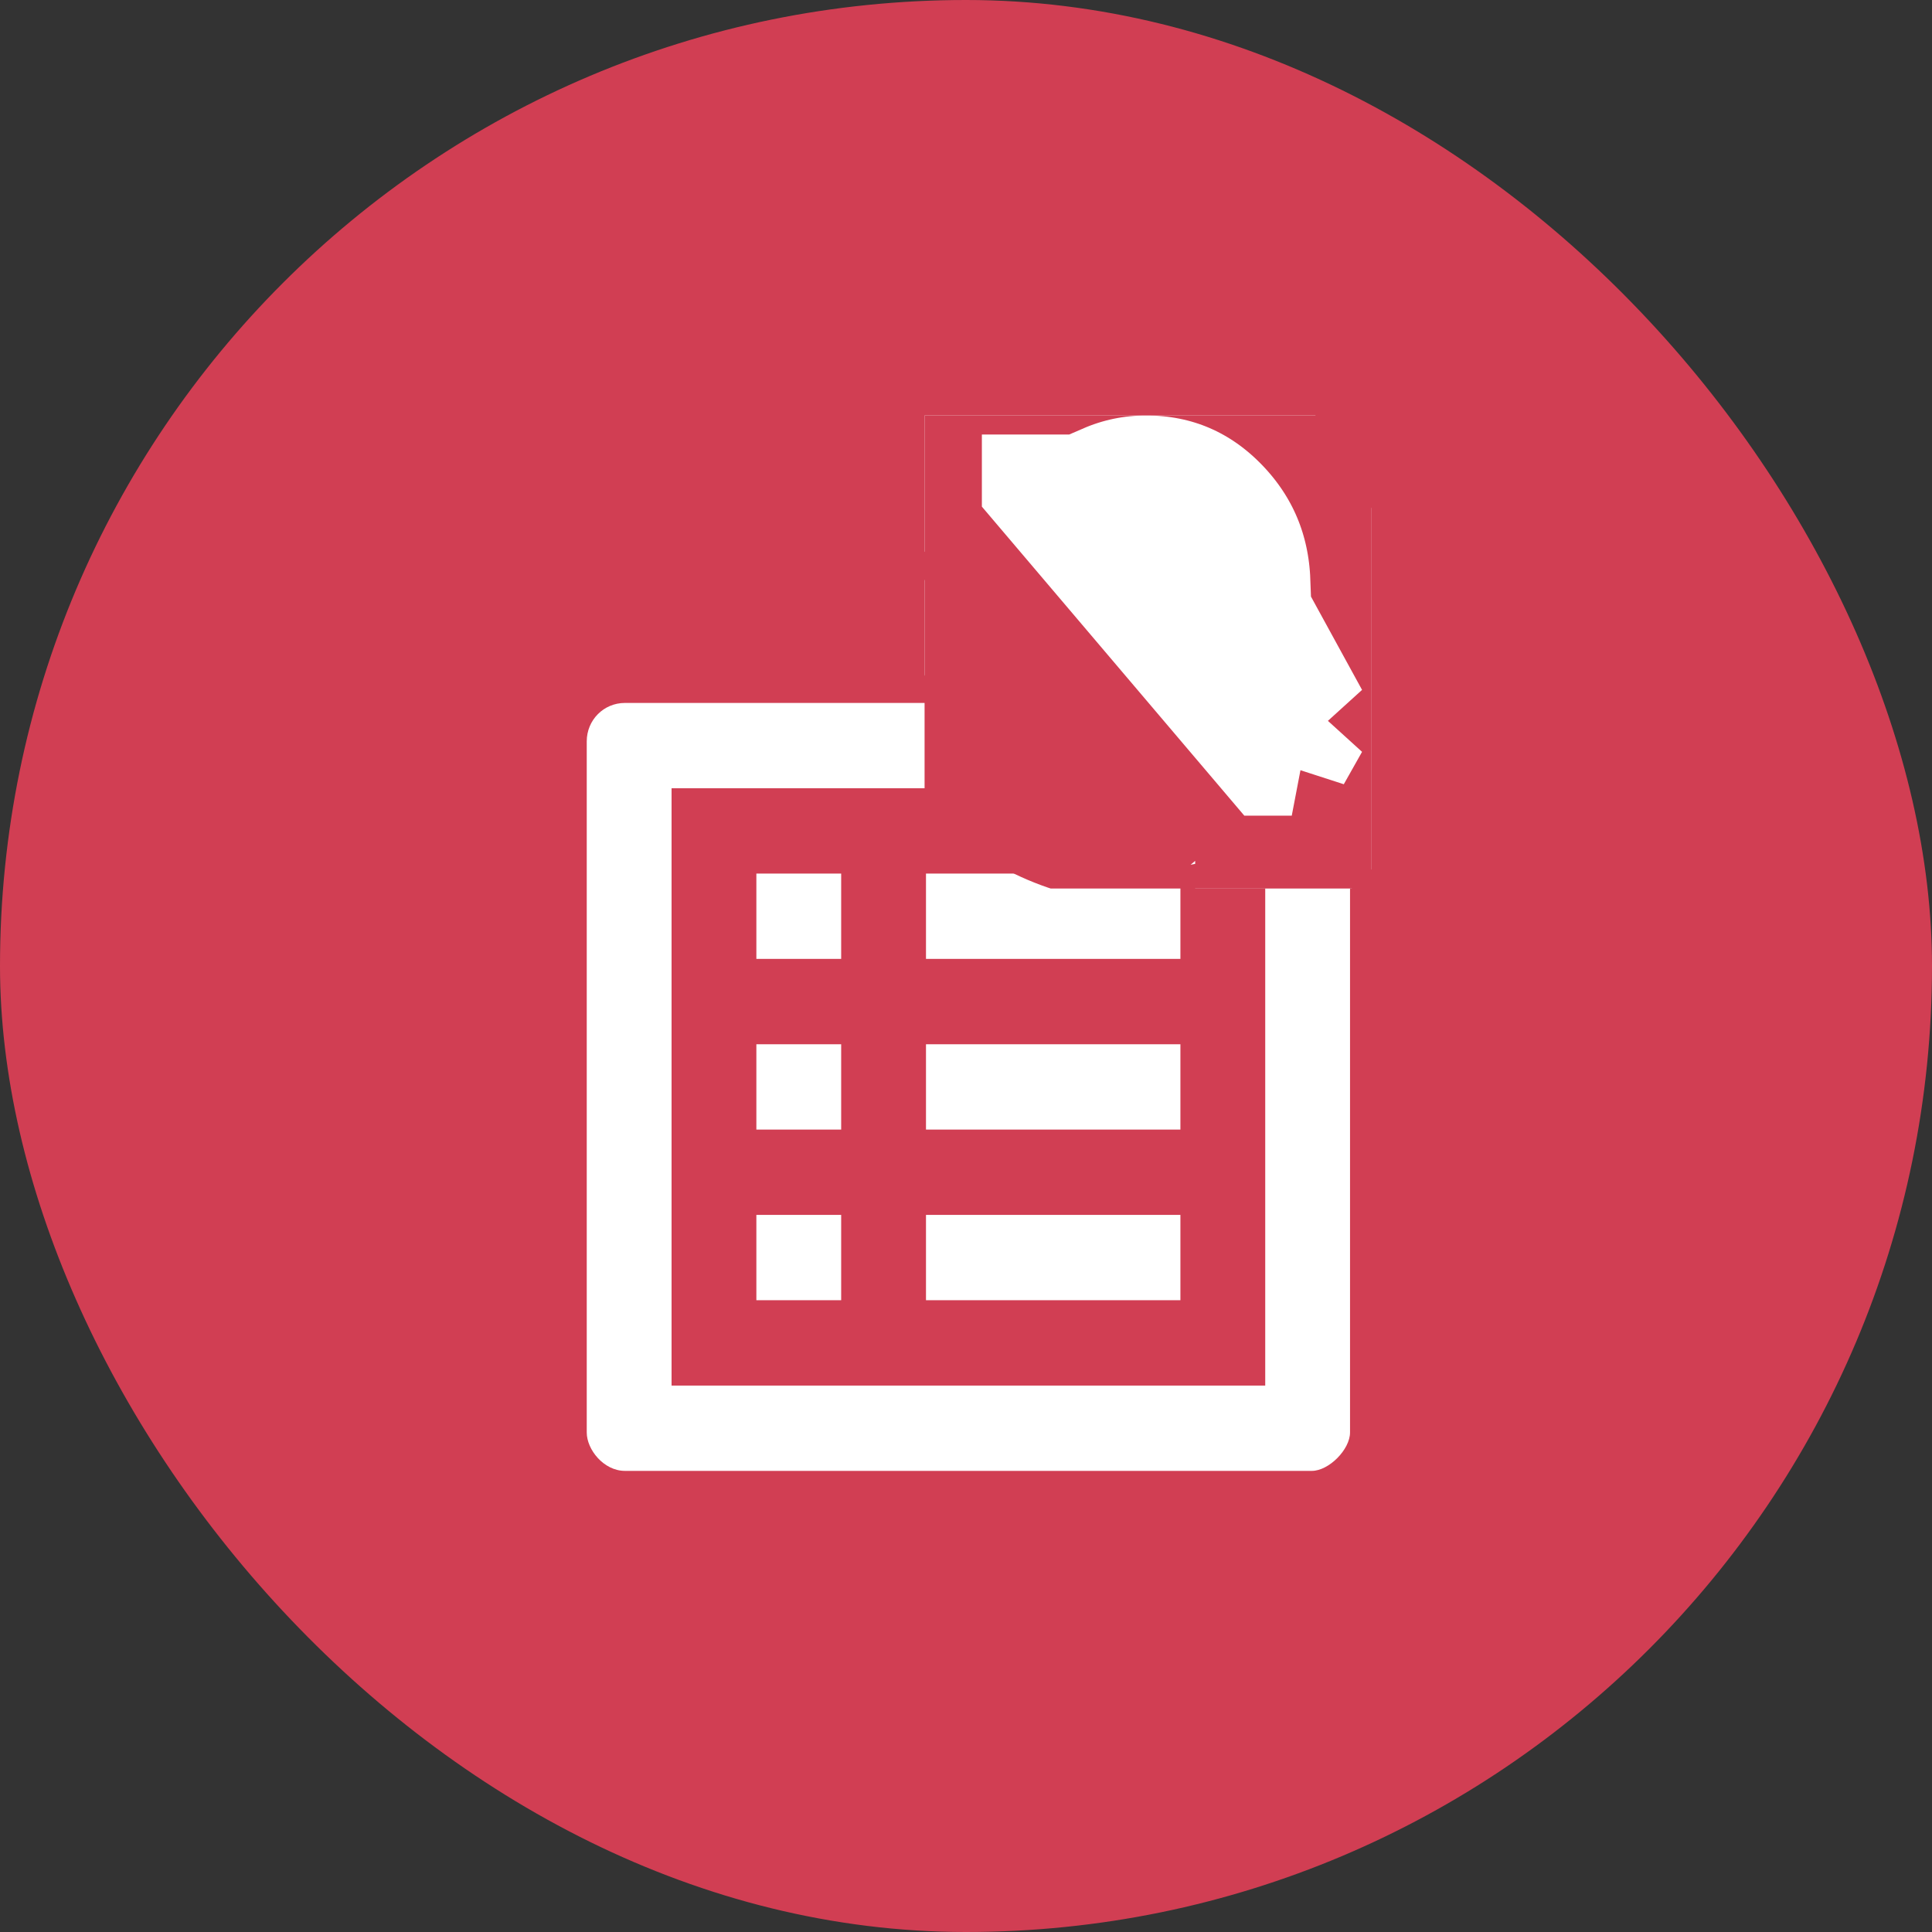 <svg width="93" height="93" viewBox="0 0 93 93" fill="none" xmlns="http://www.w3.org/2000/svg">
<rect x="0" y="0" width="93" height="93" fill="#333333" stroke="none"/>
<rect width="93" height="93" rx="46.5" fill="#D13E53"/>
<path d="M44.574 42.052H56.821V46.159H44.574V42.052ZM44.574 50.267H56.821V54.374H44.574V50.267ZM44.574 58.481H56.821V62.588H44.574V58.481ZM36.409 42.052H40.491V46.159H36.409V42.052ZM36.409 50.267H40.491V54.374H36.409V50.267ZM36.409 58.481H40.491V62.588H36.409V58.481ZM63.149 33.837H30.081C29.061 33.837 28.244 34.659 28.244 35.686V68.955C28.244 69.776 29.061 70.803 30.081 70.803H63.149C63.965 70.803 64.986 69.776 64.986 68.955V35.686C64.986 34.659 63.965 33.837 63.149 33.837ZM60.904 66.696H32.327V37.945H60.904V66.696Z" fill="white"/>
<g clip-path="url(#clip0_2863_2151)">
<path d="M43.764 25.673H43.421L43.637 27.734L43.39 28.087H43.674L43.764 28.938V29.921H43.873C44.246 32.686 45.485 35.09 47.554 36.991L43.764 25.673ZM43.764 25.673V20.917V17.417H47.264H49.021H50.739C52.142 16.808 53.63 16.5 55.173 16.5C58.337 16.5 61.113 17.702 63.303 19.987C65.372 22.147 66.464 24.798 66.573 27.763L67.756 29.924L68.635 31.529L69.959 33.948L69.13 34.7L69.985 35.476L68.614 37.909L67.735 39.469L66.33 41.962L65.292 41.626L65.074 42.764H62.181H60.423H57.531L57.312 41.626M43.764 25.673L57.312 41.626M55.176 40.012C52.281 39.997 49.692 38.954 47.555 36.991L55.176 40.012ZM55.176 40.012L56.275 41.962L57.312 41.626M55.176 40.012L57.312 41.626" fill="white" stroke="#D13E53" stroke-width="7"/>
</g>
<defs>
<clipPath id="clip0_2863_2151">
<rect width="21.494" height="22.77" fill="white" transform="translate(44.506 20)"/>
</clipPath>
</defs>
</svg>
